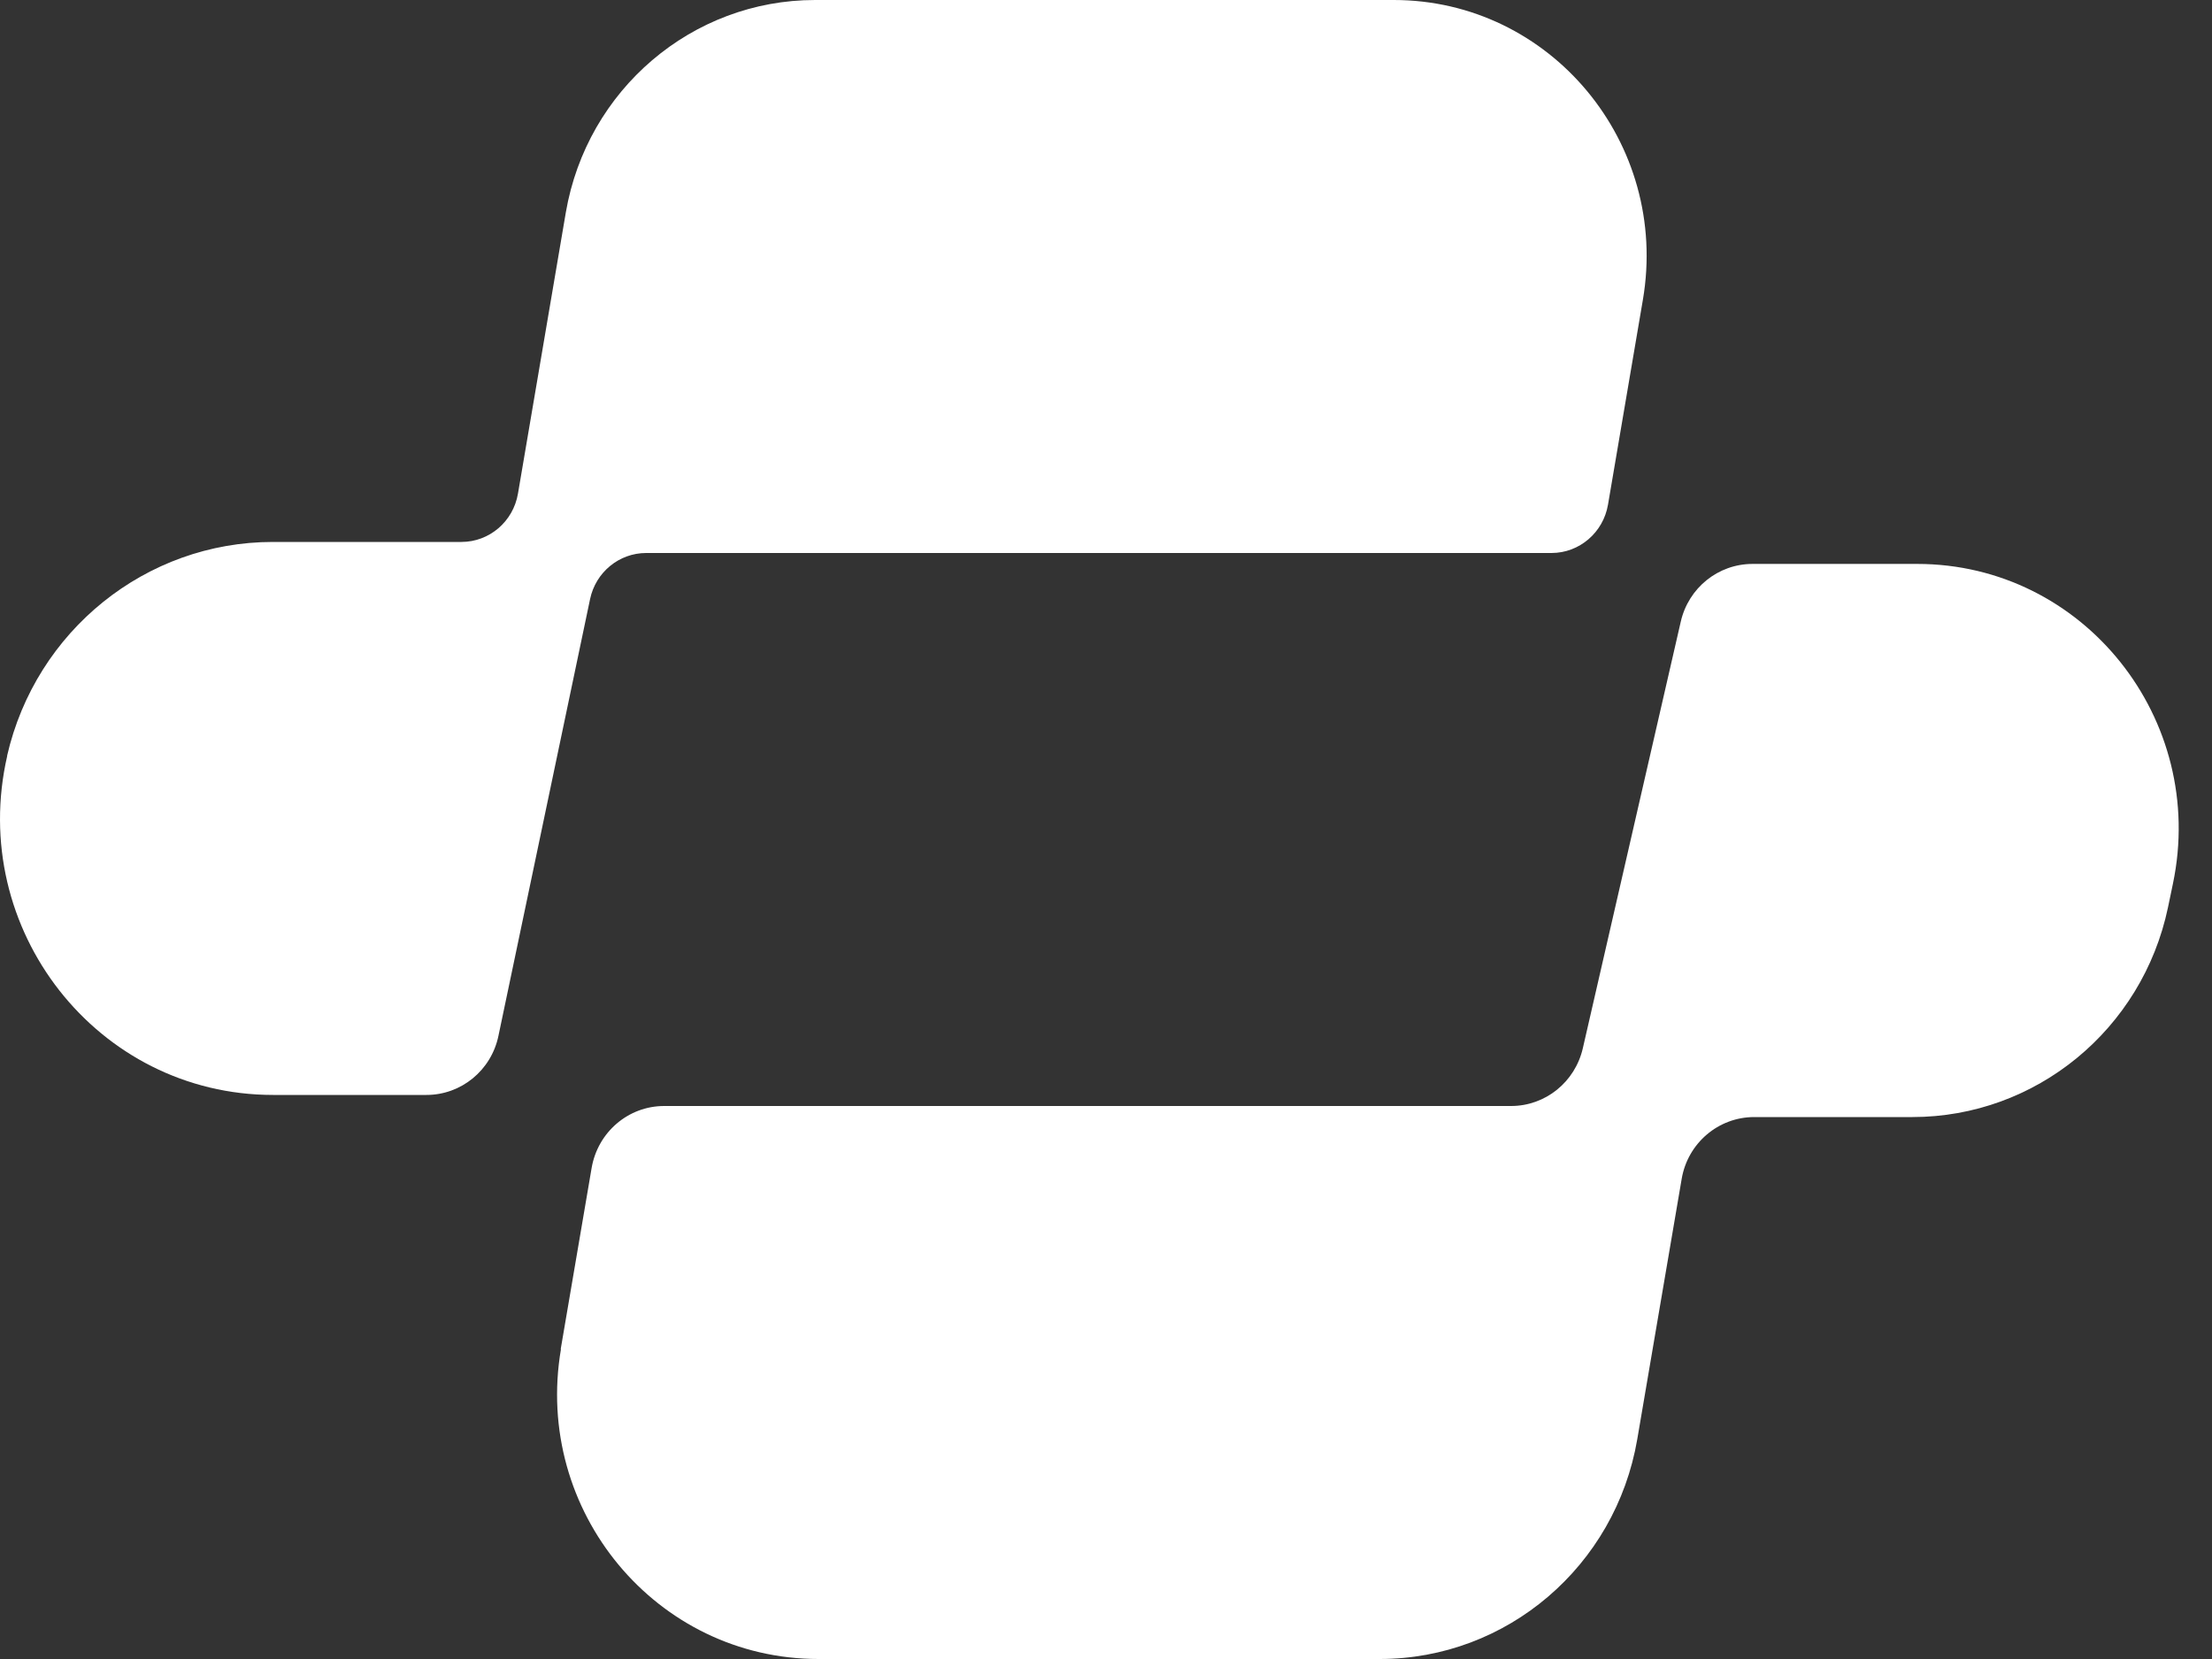 <svg width="64" height="48" viewBox="0 0 64 48" fill="none" xmlns="http://www.w3.org/2000/svg">
<rect x="0" y="0" width="64" height="48" fill="#333333" stroke="none"/>
<path d="M16.223 39.035L17.118 33.791C17.296 32.756 18.18 32 19.216 32H43.72C44.712 32 45.57 31.308 45.796 30.33L48.63 17.986C48.853 17.008 49.714 16.316 50.706 16.316H55.471C60.28 16.316 63.868 20.804 62.869 25.571L62.727 26.252C61.985 29.788 58.902 32.32 55.33 32.32H50.754C49.718 32.32 48.83 33.076 48.656 34.11L47.371 41.642C46.743 45.314 43.598 48 39.921 48H23.68C18.99 48 15.432 43.719 16.23 39.035H16.223Z" fill="white"/>
<path d="M0.205 21.869C1.037 18.246 4.223 15.68 7.896 15.68H13.352C14.158 15.68 14.848 15.09 14.986 14.284L16.371 6.147C16.98 2.596 20.022 0 23.583 0H40.325C44.864 0 48.306 4.142 47.534 8.672L46.524 14.604C46.386 15.409 45.696 16 44.89 16H18.696C17.912 16 17.236 16.557 17.073 17.332L14.421 29.972C14.213 30.969 13.344 31.68 12.338 31.68H7.9C2.816 31.68 -0.943 26.884 0.209 21.869H0.205Z" fill="white"/>
</svg>
